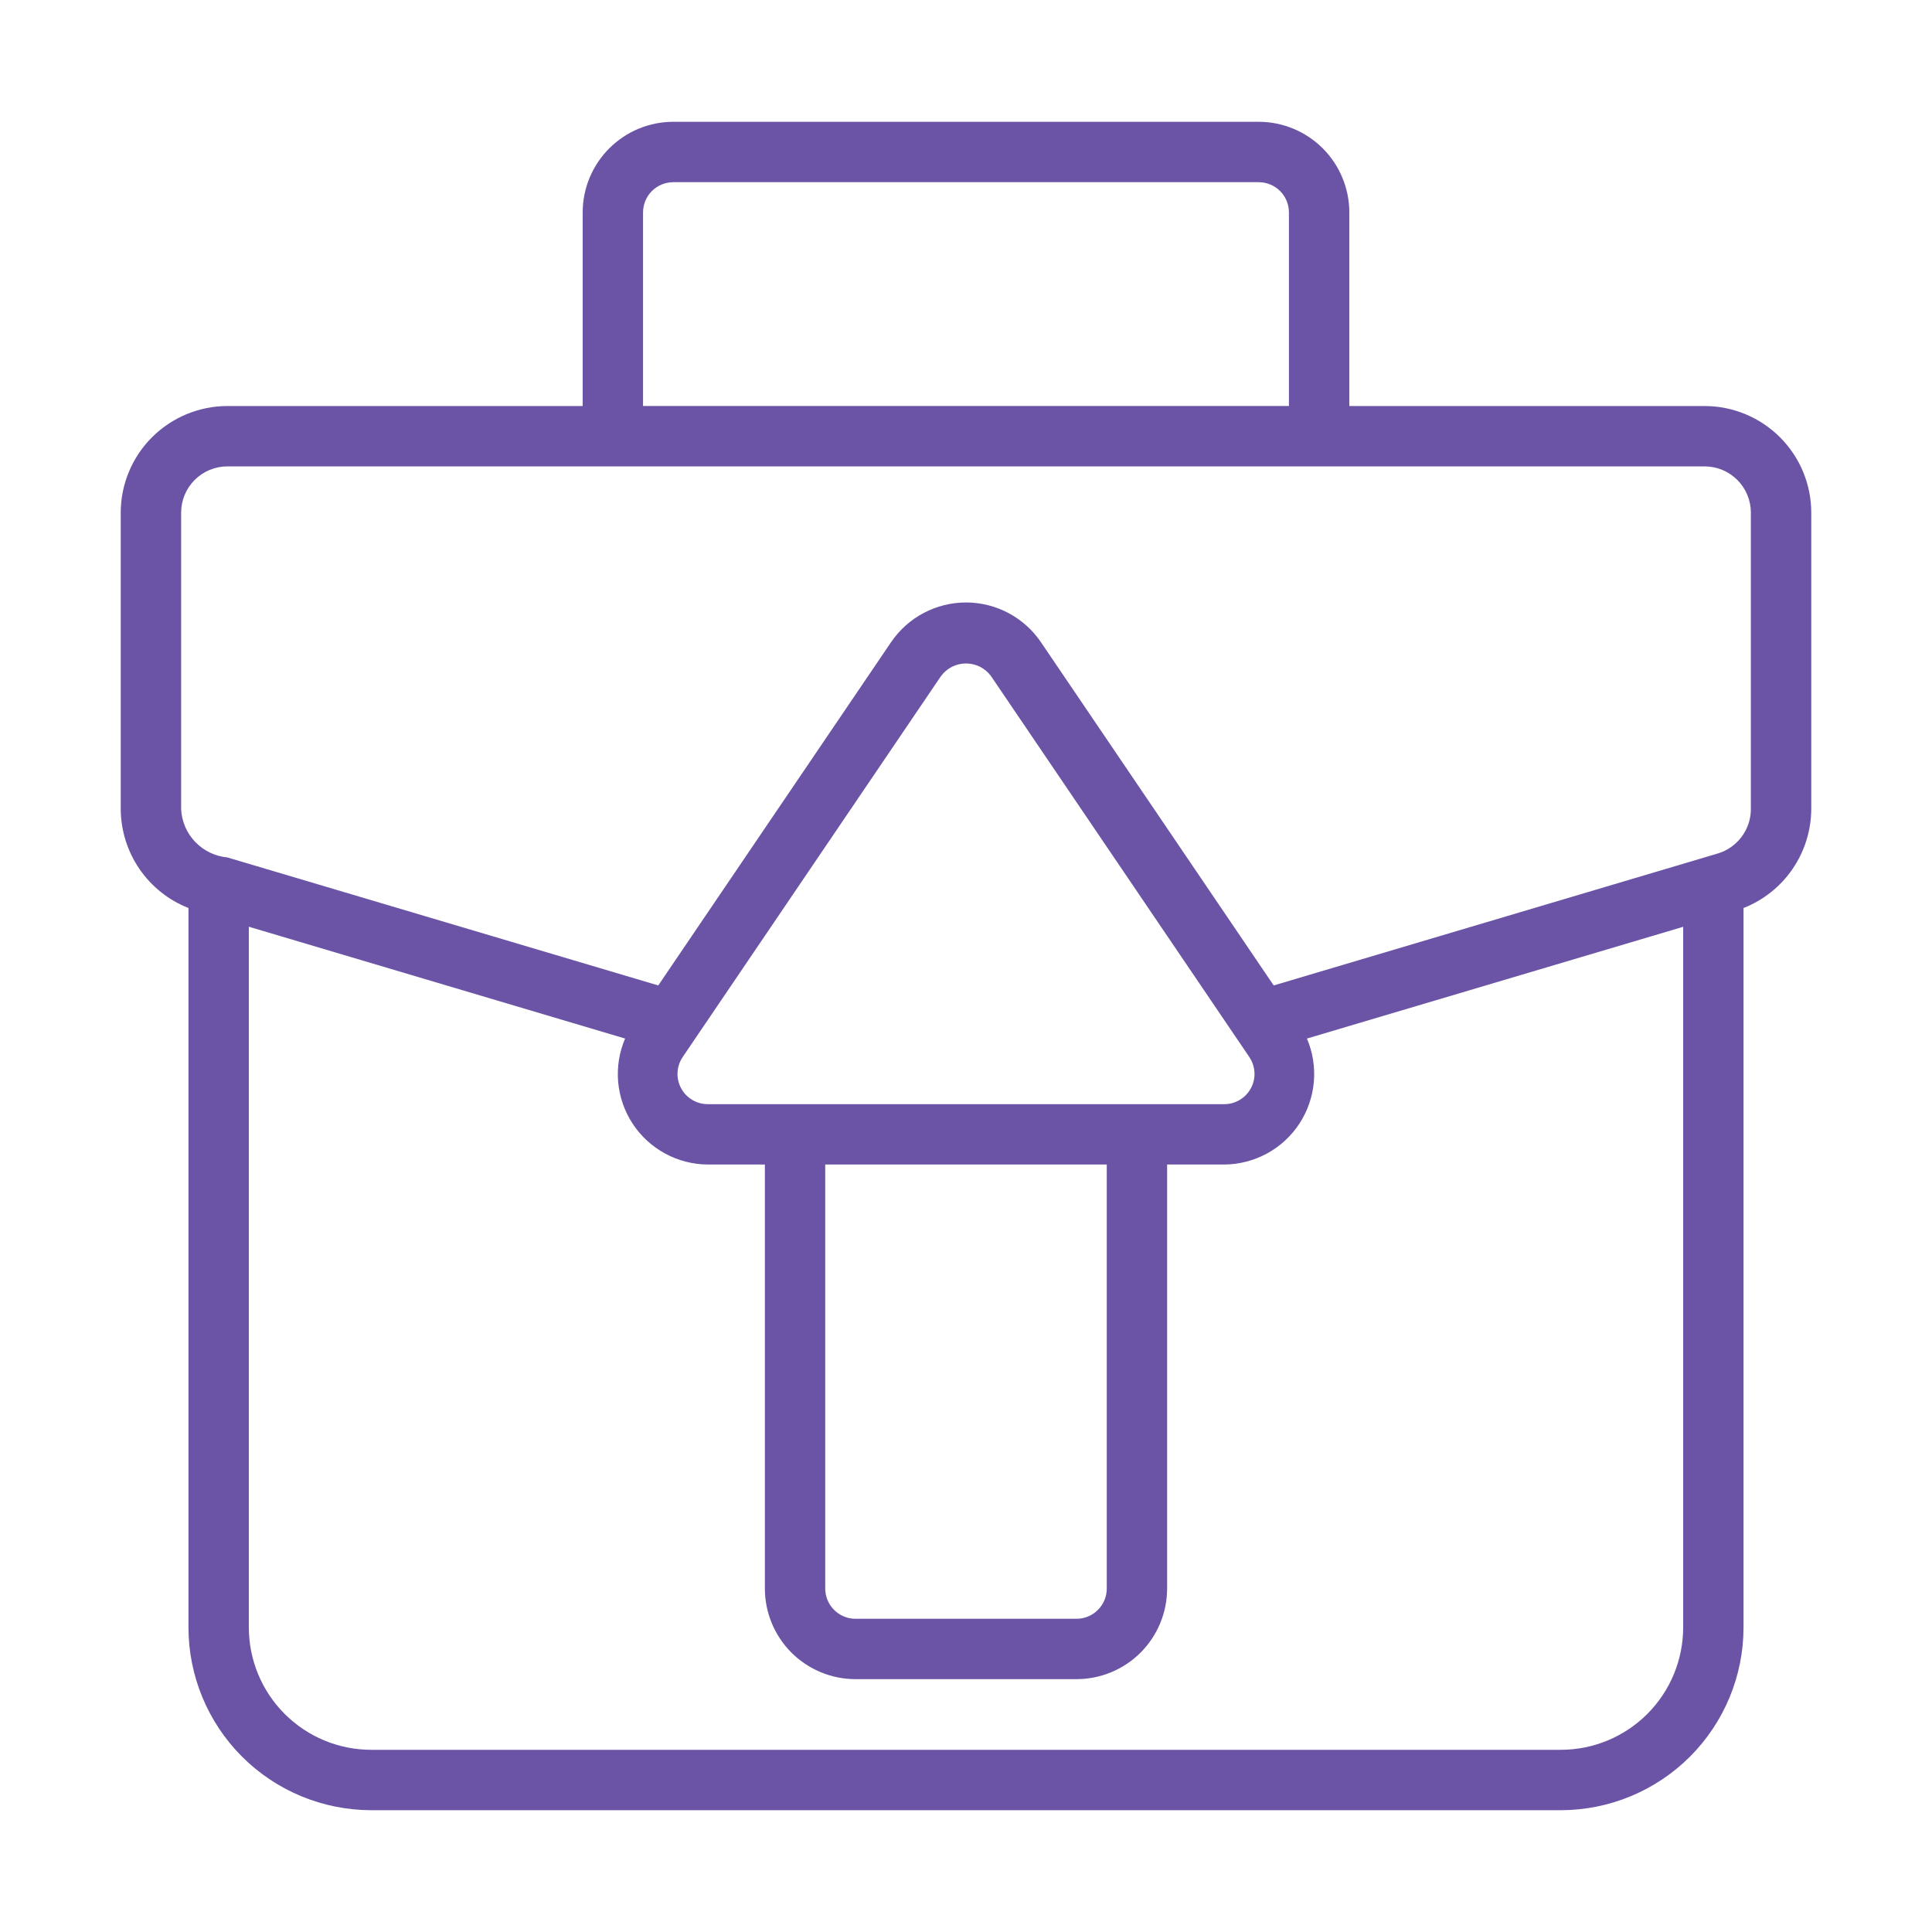 <svg width="49" height="49" viewBox="0 0 49 49" fill="none" xmlns="http://www.w3.org/2000/svg">
<path d="M43.235 10.298H34.222V5.386C34.221 4.777 33.979 4.194 33.548 3.763C33.118 3.332 32.534 3.09 31.925 3.089H17.075C16.466 3.09 15.882 3.332 15.452 3.763C15.021 4.194 14.779 4.777 14.778 5.386V10.298H5.765C5.048 10.299 4.362 10.584 3.855 11.091C3.348 11.597 3.063 12.284 3.062 13.001V20.526C3.066 21.067 3.232 21.595 3.538 22.041C3.844 22.487 4.276 22.831 4.78 23.029V41.277C4.781 42.506 5.27 43.684 6.138 44.552C7.007 45.421 8.185 45.909 9.413 45.911H39.587C40.815 45.909 41.993 45.421 42.862 44.552C43.73 43.684 44.219 42.506 44.22 41.277V23.029C44.724 22.831 45.156 22.487 45.462 22.041C45.768 21.595 45.934 21.067 45.938 20.526V13.001C45.937 12.284 45.652 11.597 45.145 11.091C44.639 10.584 43.952 10.299 43.235 10.298ZM16.309 5.386C16.31 5.183 16.39 4.989 16.534 4.845C16.677 4.702 16.872 4.621 17.075 4.621H31.925C32.128 4.621 32.322 4.702 32.466 4.845C32.609 4.989 32.69 5.183 32.69 5.386V10.297H16.309L16.309 5.386ZM39.587 44.379H9.413C8.591 44.379 7.802 44.051 7.221 43.47C6.639 42.888 6.312 42.1 6.311 41.277V23.504L15.854 26.34C15.705 26.688 15.645 27.067 15.678 27.443C15.712 27.82 15.838 28.183 16.045 28.499C16.252 28.815 16.535 29.075 16.867 29.256C17.199 29.436 17.57 29.532 17.948 29.535H19.399V40.29C19.4 40.899 19.642 41.483 20.072 41.914C20.503 42.344 21.087 42.587 21.696 42.587H27.304C27.913 42.587 28.497 42.344 28.928 41.914C29.358 41.483 29.6 40.899 29.601 40.29V29.535H31.052C31.43 29.532 31.801 29.436 32.133 29.256C32.465 29.075 32.748 28.815 32.955 28.499C33.162 28.183 33.288 27.82 33.322 27.443C33.355 27.067 33.295 26.688 33.147 26.34L42.689 23.506V41.277C42.688 42.1 42.361 42.888 41.779 43.47C41.198 44.051 40.409 44.379 39.587 44.379ZM31.685 26.808C31.763 26.923 31.808 27.058 31.816 27.196C31.824 27.335 31.793 27.474 31.728 27.596C31.663 27.719 31.566 27.822 31.446 27.894C31.327 27.966 31.191 28.004 31.052 28.004H28.835C27.2 28.004 19.413 28.003 17.948 28.004C17.809 28.004 17.673 27.966 17.554 27.894C17.434 27.822 17.337 27.719 17.272 27.596C17.207 27.474 17.176 27.335 17.184 27.196C17.192 27.058 17.237 26.923 17.315 26.808L23.866 17.147C23.939 17.048 24.035 16.967 24.145 16.911C24.255 16.856 24.377 16.827 24.5 16.827C24.623 16.827 24.745 16.856 24.855 16.911C24.965 16.967 25.061 17.048 25.134 17.147L31.685 26.808ZM20.93 29.535H28.07V40.29C28.07 40.493 27.989 40.688 27.845 40.831C27.702 40.975 27.507 41.056 27.304 41.056H21.696C21.493 41.056 21.298 40.975 21.155 40.831C21.011 40.688 20.93 40.493 20.93 40.29V29.535ZM44.406 20.526C44.405 20.778 44.322 21.024 44.17 21.225C44.019 21.427 43.807 21.575 43.565 21.647L32.304 24.993L26.401 16.288C26.19 15.977 25.907 15.723 25.576 15.548C25.244 15.372 24.875 15.28 24.5 15.28C24.125 15.28 23.756 15.372 23.424 15.548C23.093 15.723 22.81 15.977 22.599 16.288L16.695 24.993L5.765 21.746C5.456 21.717 5.167 21.578 4.952 21.354C4.737 21.13 4.61 20.836 4.594 20.526V13.001C4.594 12.69 4.718 12.392 4.937 12.173C5.157 11.953 5.454 11.829 5.765 11.829H43.235C43.546 11.829 43.843 11.953 44.063 12.173C44.282 12.392 44.406 12.69 44.406 13.001V20.526Z" fill="#6B54A6"/>
</svg>
